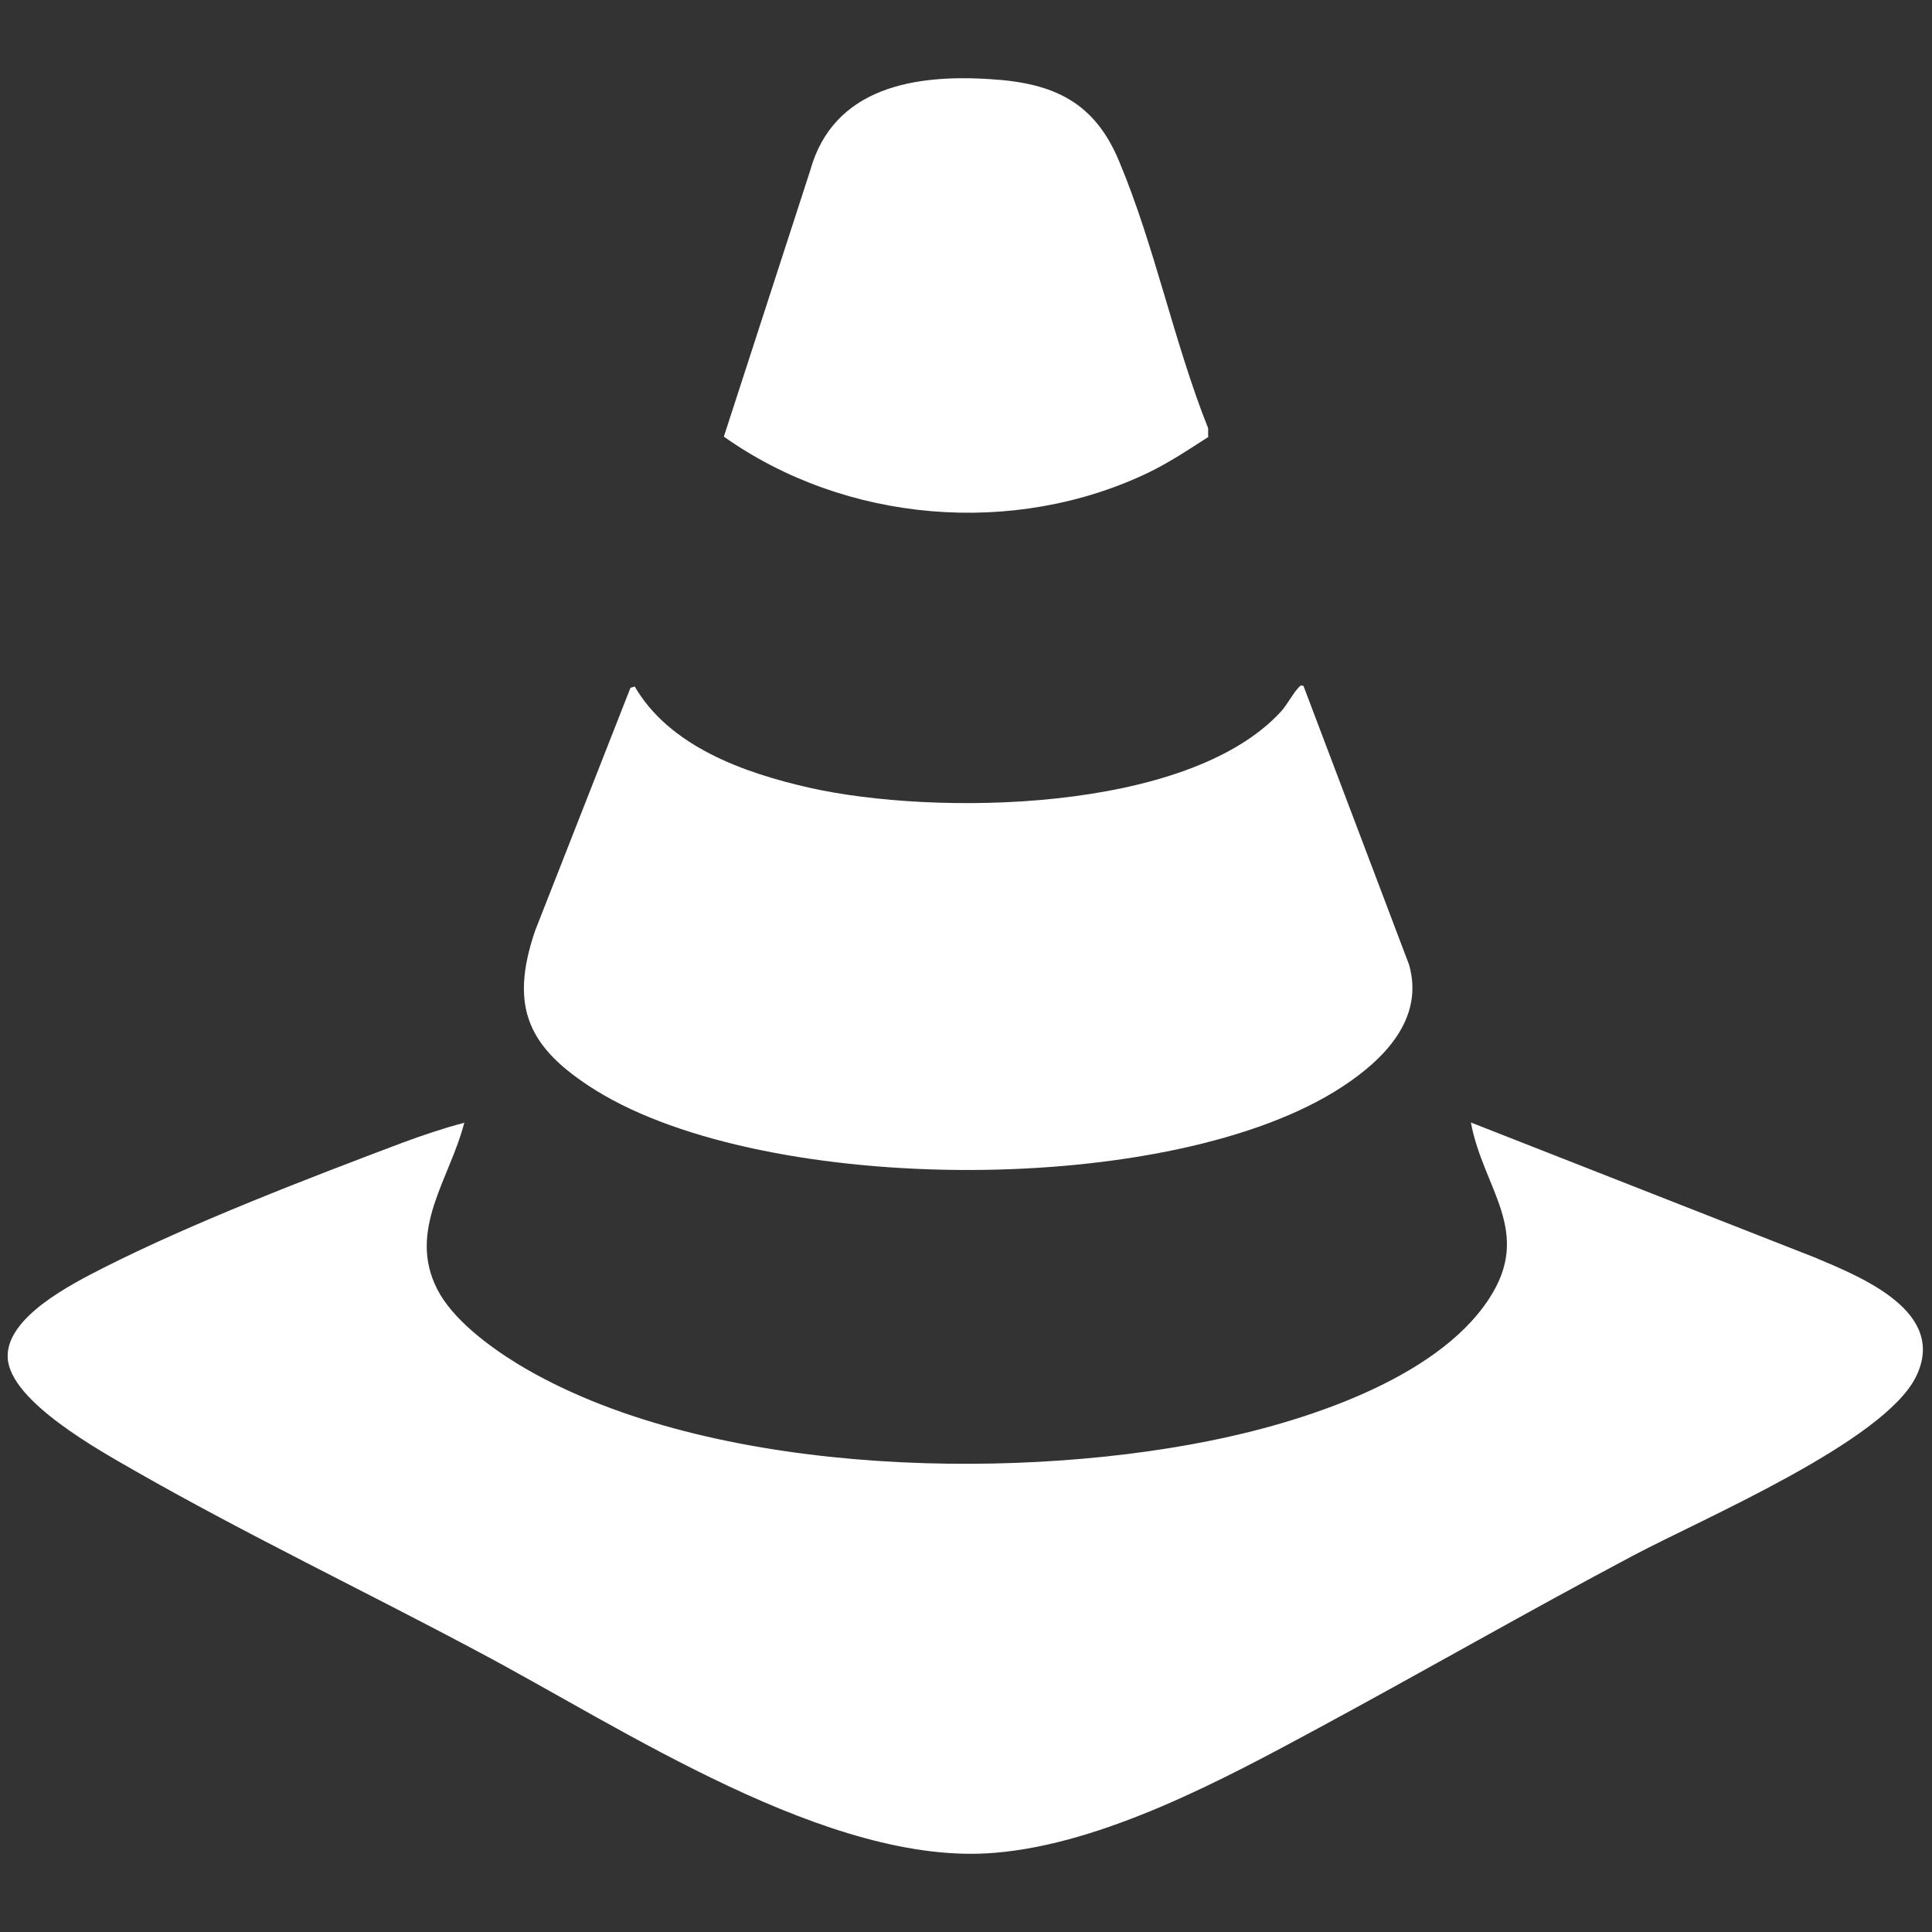 <?xml version="1.0" encoding="UTF-8"?>
<svg id="Capa_1" xmlns="http://www.w3.org/2000/svg" version="1.1" viewBox="0 0 30 30">
  <rect x="0" y="0" width="30" height="30" fill="#333333" stroke="none"/>
  <!-- Generator: Adobe Illustrator 29.4.0, SVG Export Plug-In . SVG Version: 2.1.0 Build 152)  -->
  <defs>
    <style>
      .st0 {
        fill: #fff;
      }
    </style>
  </defs>
  <path class="st0" d="M7.21,17.43c-.22.87-.89,1.67-.42,2.59.24.47.81.89,1.25,1.16,2.82,1.71,7.55,1.83,10.71,1.2,1.42-.28,3.54-.94,4.37-2.21.69-1.05-.09-1.71-.28-2.74l5.35,2.1c.71.3,2.06.84,1.56,1.85s-3.31,2.2-4.4,2.78c-1.64.87-3.24,1.79-4.87,2.67-1.48.8-3.34,1.8-5.03,1.94-2.57.22-5.79-1.94-8.02-3.12-1.76-.94-3.62-1.83-5.35-2.82-.54-.31-1.92-1.07-1.96-1.74-.04-.63.99-1.15,1.48-1.4,1.38-.7,3.2-1.4,4.66-1.95.3-.11.62-.22.93-.3Z"/>
  <path class="st0" d="M9.85,10.65c.54.94,1.7,1.35,2.71,1.58,1.94.44,5.88.4,7.33-1.18.1-.11.19-.29.28-.38.03-.03.02-.03.07-.02l1.64,4.33c.24.84-.39,1.47-1.03,1.89-2.62,1.73-8.94,1.71-11.6.06-1.04-.65-1.35-1.28-.94-2.48l1.48-3.77.07-.02Z"/>
  <path class="st0" d="M18.77,6.78c-.31.2-.61.4-.94.56-2.09,1-4.7.78-6.59-.56l1.34-4.13c.36-1.3,1.63-1.5,2.81-1.42.98.06,1.61.36,1.99,1.28.55,1.31.85,2.81,1.38,4.14v.13Z"/>
</svg>